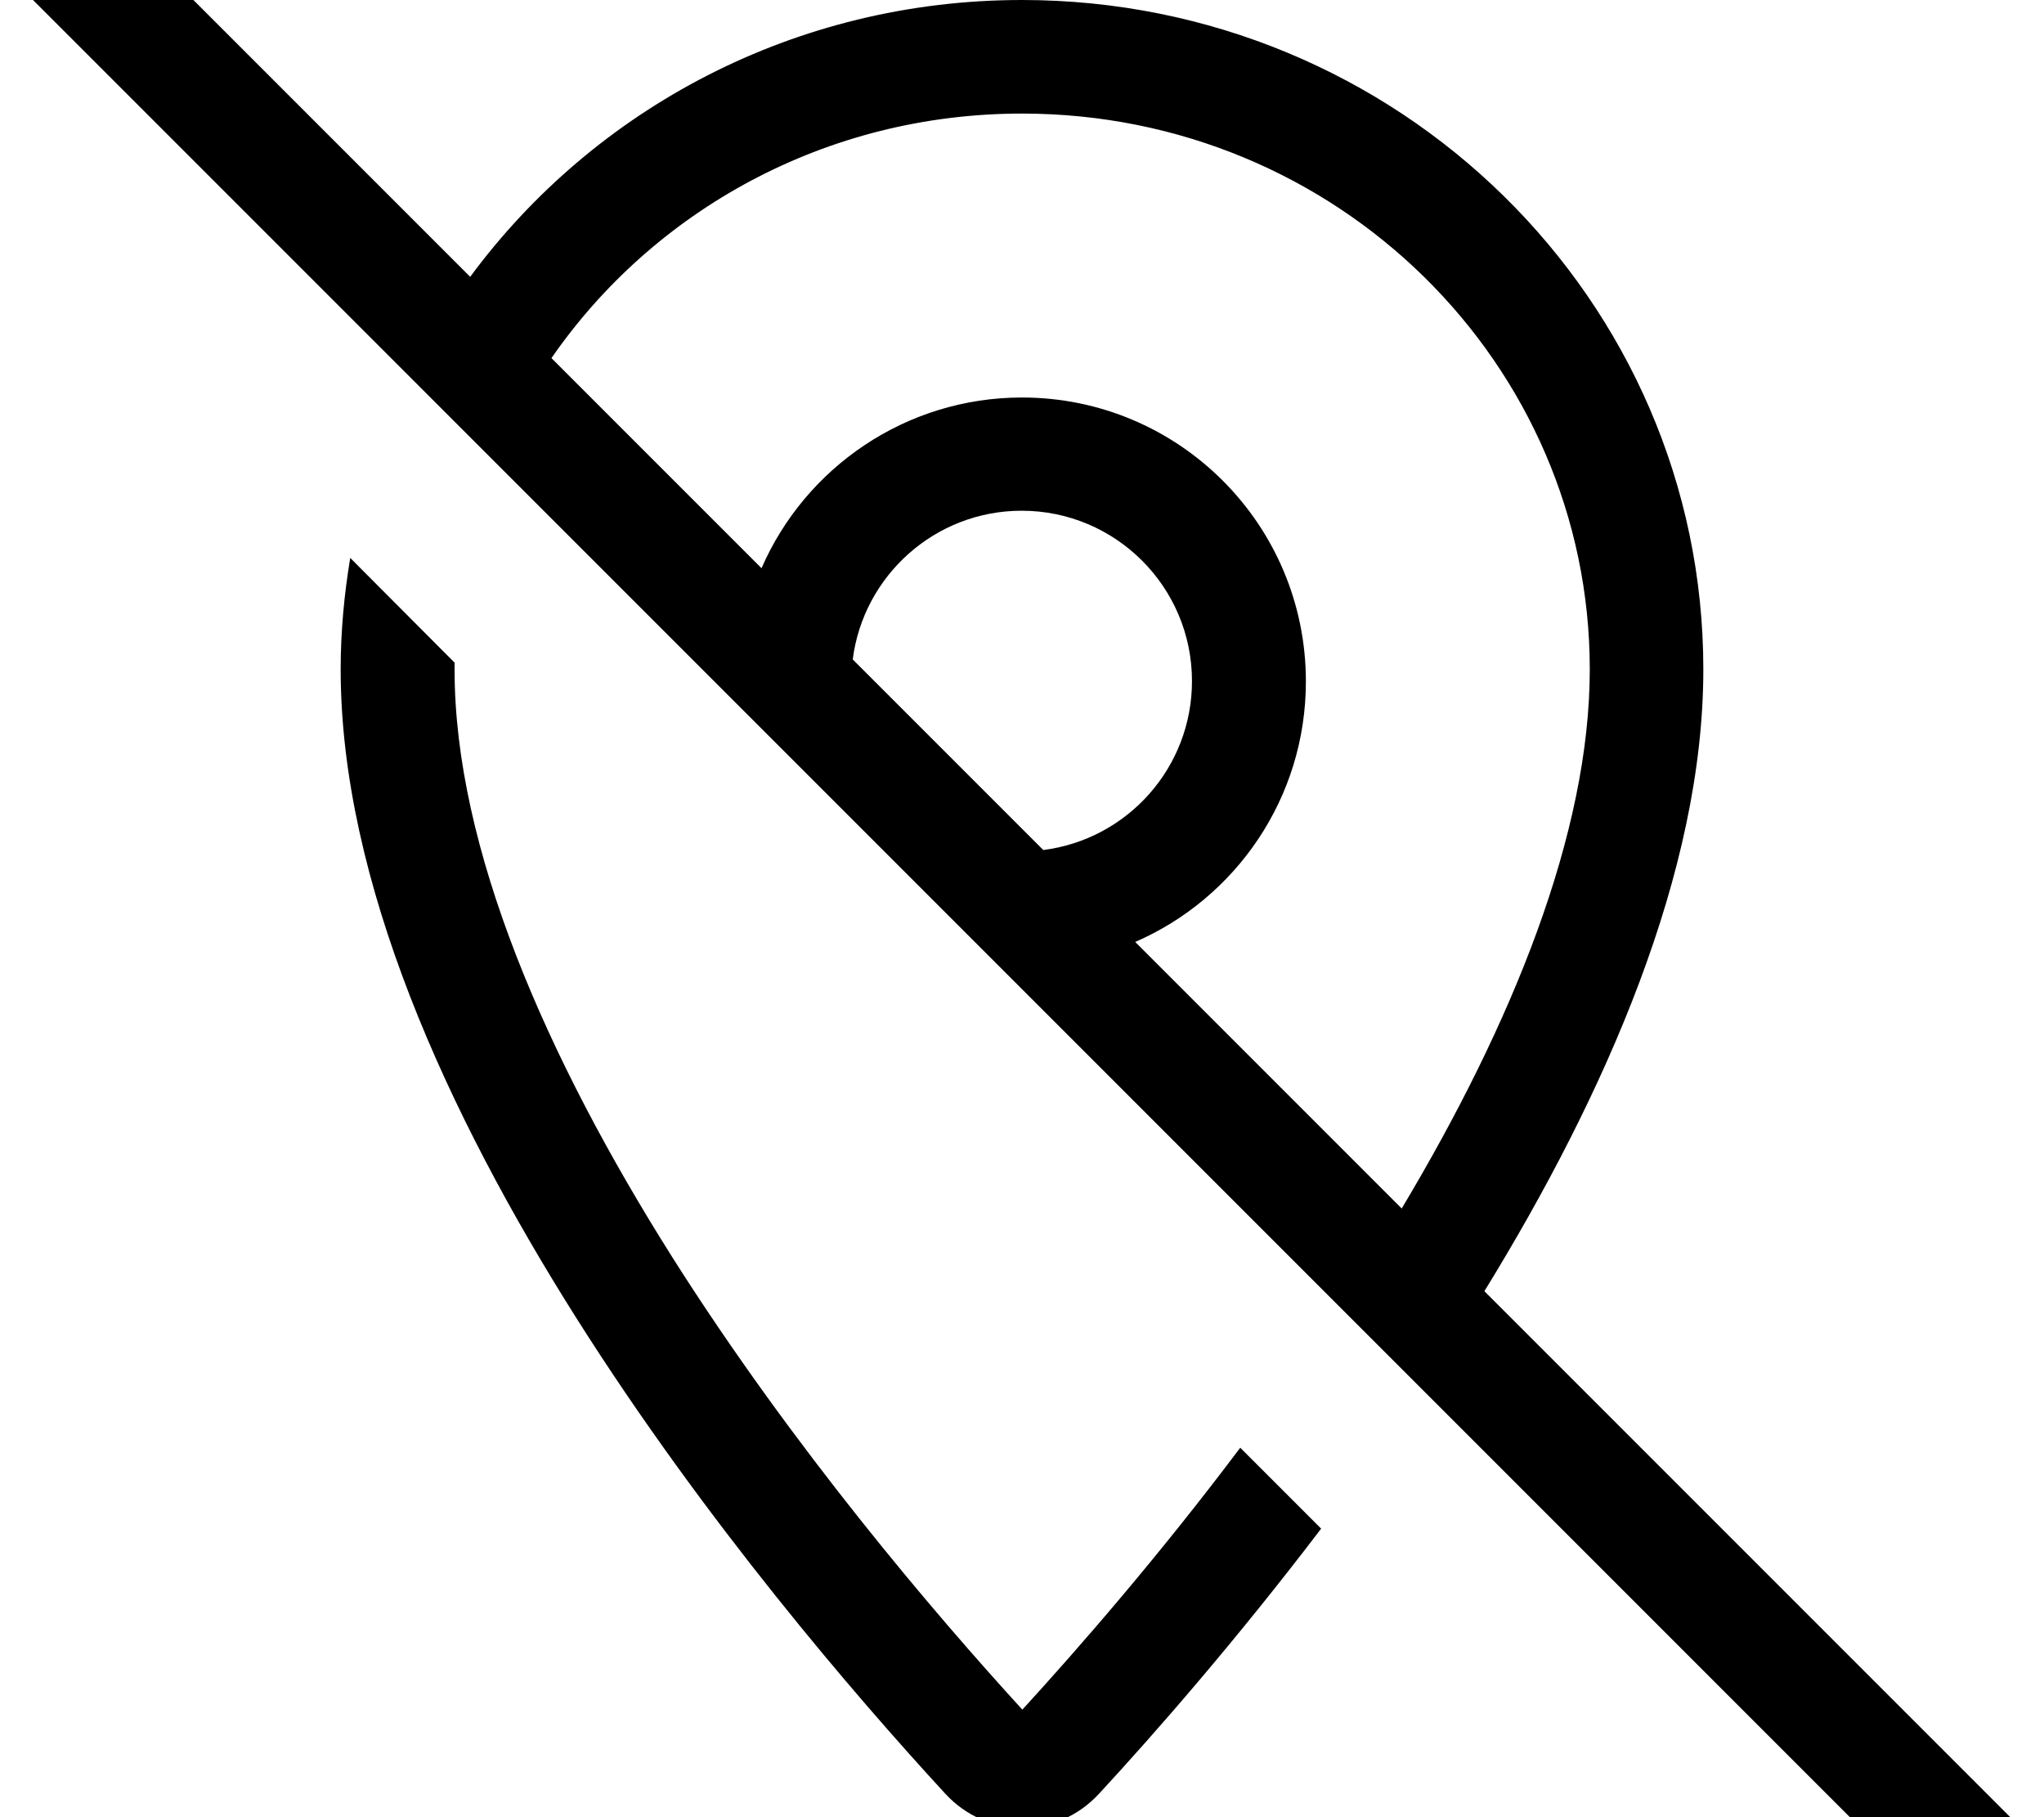<svg xmlns="http://www.w3.org/2000/svg" viewBox="0 0 576 512"><!--! Font Awesome Pro 7.0.0 by @fontawesome - https://fontawesome.com License - https://fontawesome.com/license (Commercial License) Copyright 2025 Fonticons, Inc. --><path fill="currentColor" d="M27.3-27.2c-6.2-6.2-16.4-6.2-22.6 0s-6.2 16.4 0 22.6l544 544c6.2 6.2 16.4 6.2 22.6 0s6.2-16.4 0-22.6l-153-153C452.5 308.2 480 245.7 480 188.6 480 84.4 394 0 288 0 224 0 167.4 30.7 132.5 78L27.3-27.2zM155.4 100.9c28.7-41.5 77.2-68.9 132.6-68.9 88.9 0 160 70.6 160 156.6 0 46.2-21.9 99.9-53 151.9l-75.1-75.1c28.3-12.3 48.1-40.5 48.1-73.4 0-44.2-35.8-80-80-80-32.8 0-61.1 19.8-73.4 48.1l-59.2-59.2zM294.1 239.6l-53.8-53.8c3-23.6 23.2-41.9 47.6-41.9 26.5 0 48 21.5 48 48 0 24.4-18.2 44.6-41.9 47.6zM96 188.6c0 119.3 120.2 262.3 170.4 316.8 11.8 12.8 31.5 12.8 43.3 0 15.9-17.2 38.7-43.3 62.6-74.7l-22.8-22.8c-23 30.6-45.4 56.3-61.4 73.8-24.6-26.9-64.6-73.7-98.6-127.4-35.5-56.2-61.4-115.3-61.4-165.6 0-.7 0-1.4 0-2L98.7 157.2c-1.7 10.2-2.7 20.7-2.7 31.4z"/></svg>